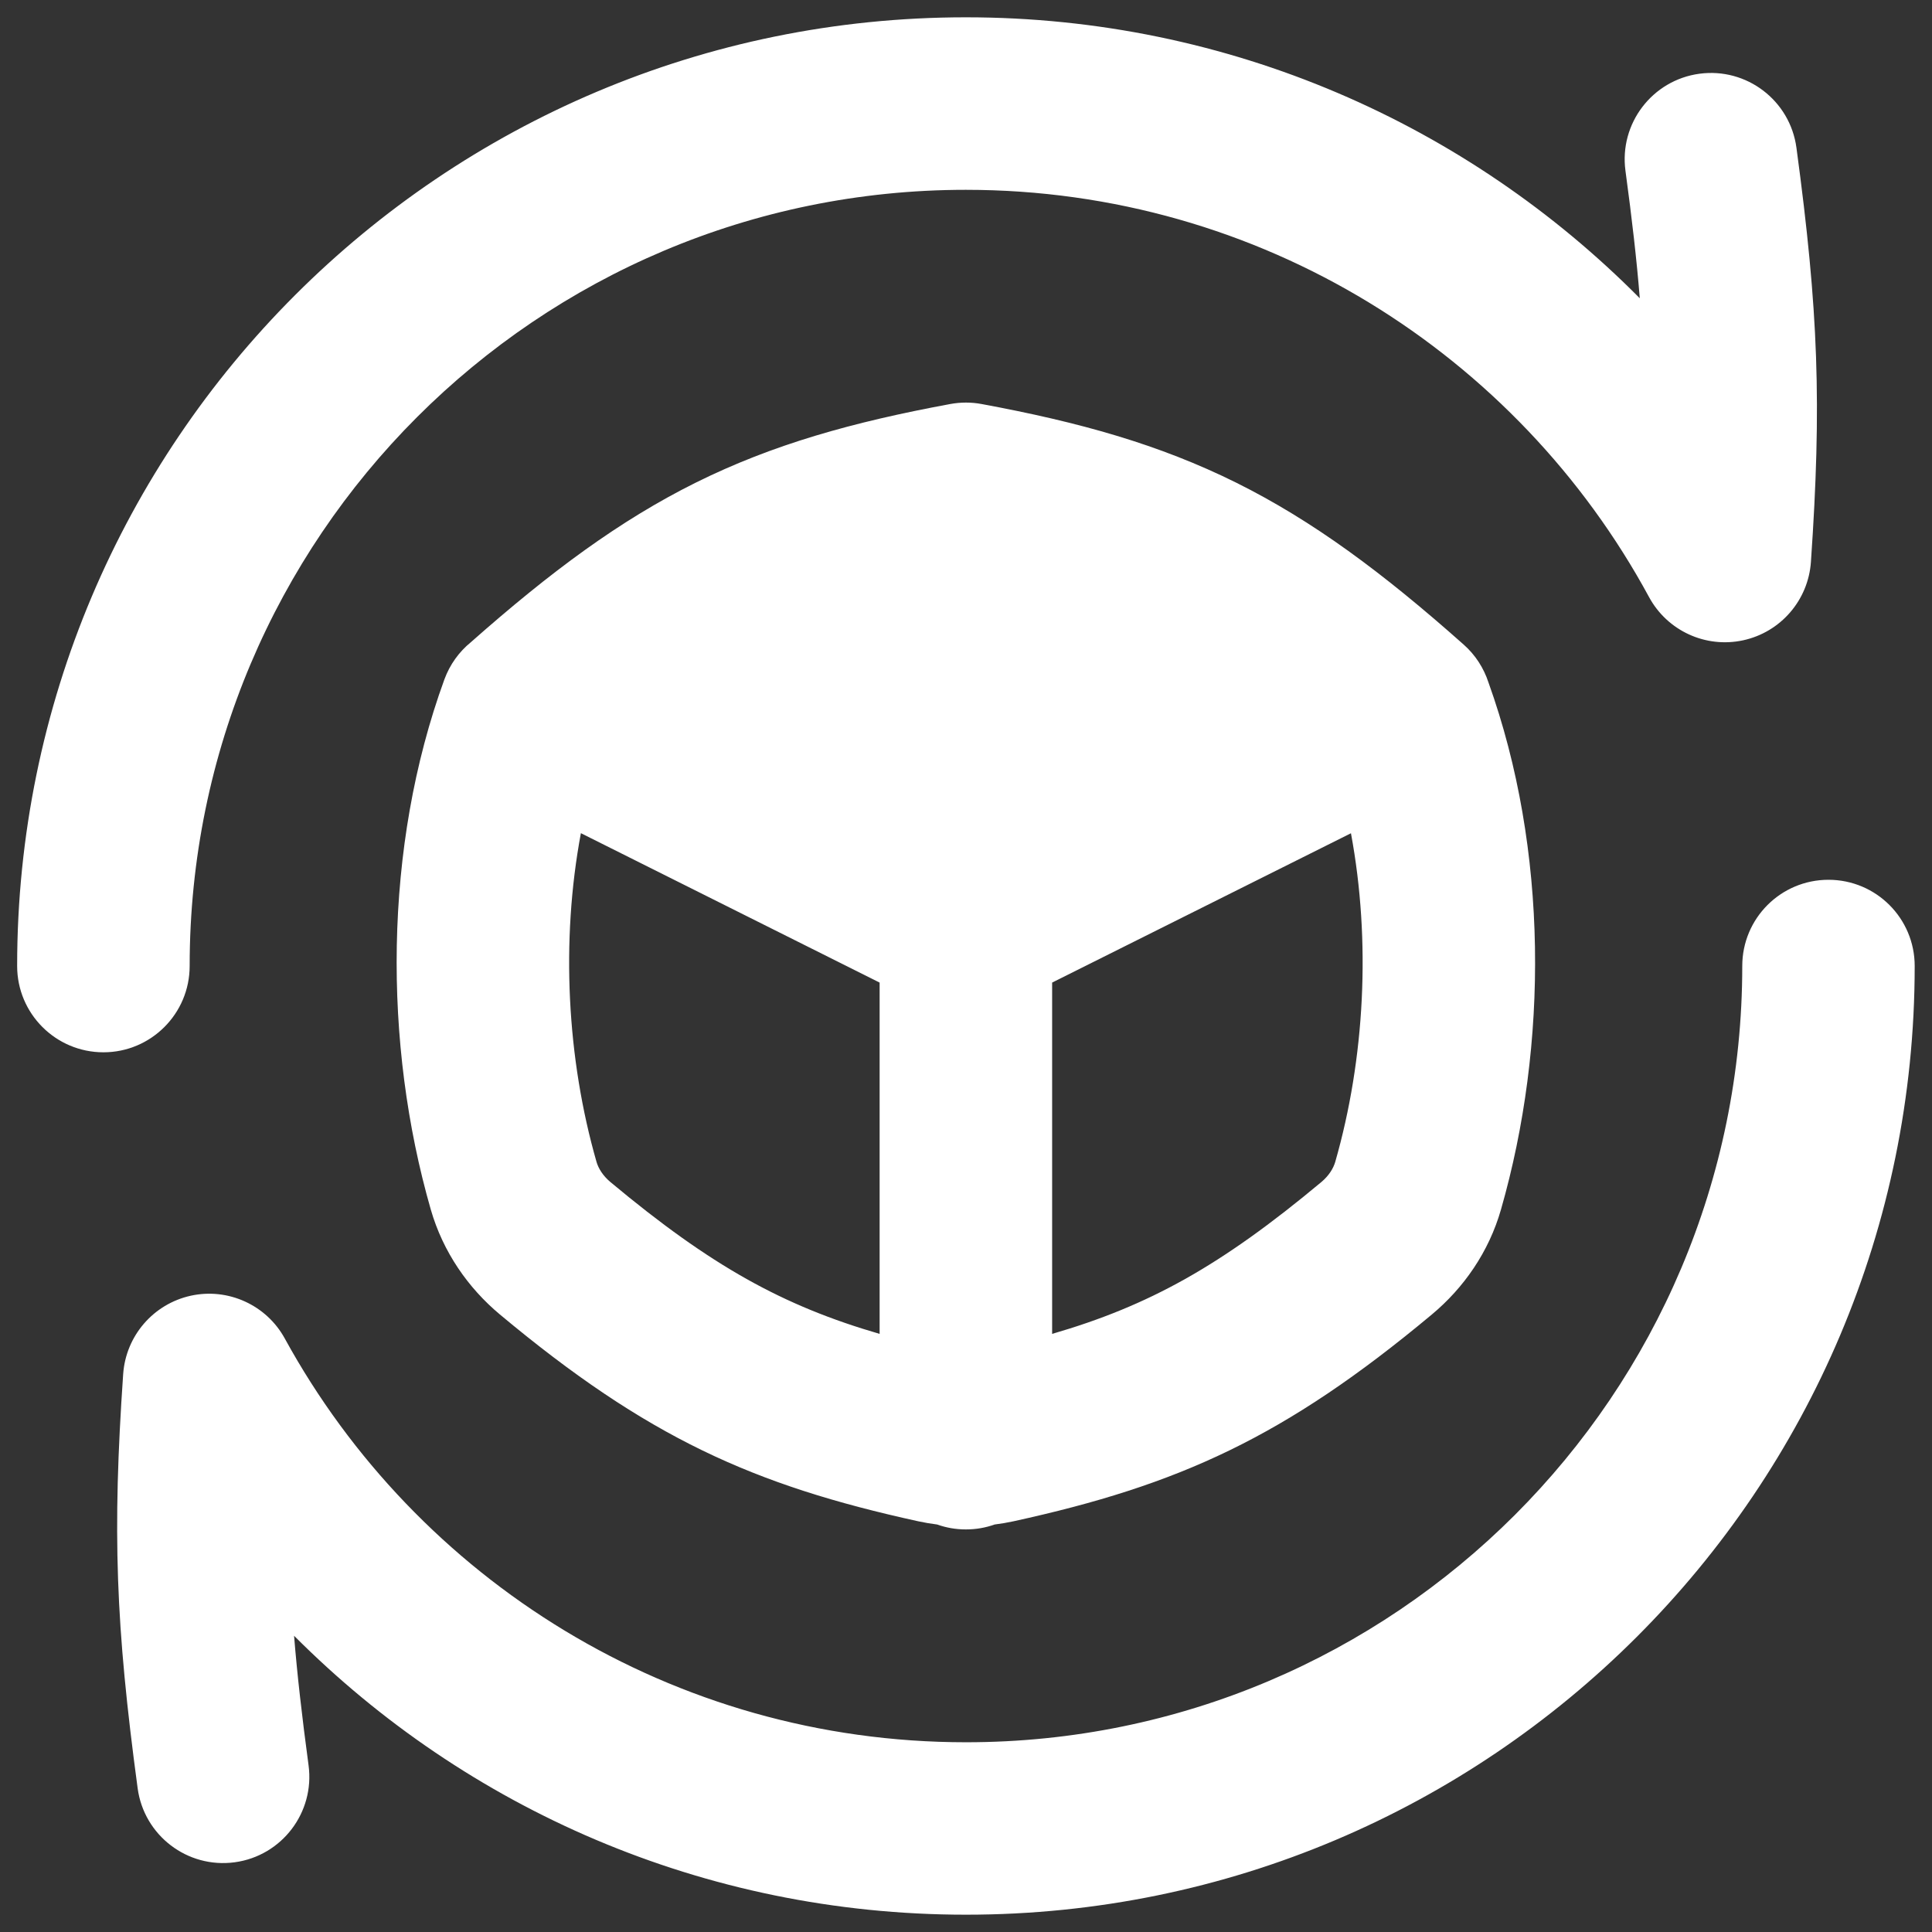 <?xml version="1.0" encoding="UTF-8"?> <svg xmlns="http://www.w3.org/2000/svg" width="24" height="24" viewBox="0 0 24 24" fill="none"><rect x="0" y="0" width="24" height="24" fill="#333333" stroke="none"/><g clip-path="url(#clip0_1051_600)"><path fill-rule="evenodd" clip-rule="evenodd" d="M2.356 12C2.356 6.675 6.673 2.358 11.998 2.358C15.663 2.358 18.852 4.402 20.485 7.417C20.712 7.836 21.188 8.055 21.654 7.954C22.12 7.853 22.463 7.456 22.496 6.98C22.631 5.017 22.59 3.864 22.316 1.835C22.237 1.248 21.697 0.837 21.111 0.916C20.525 0.995 20.113 1.535 20.192 2.121C20.273 2.72 20.332 3.23 20.37 3.705C18.235 1.551 15.273 0.215 11.998 0.215C5.49 0.215 0.213 5.491 0.213 12C0.213 12.592 0.693 13.072 1.285 13.072C1.876 13.072 2.356 12.592 2.356 12ZM23.785 12C23.785 11.408 23.306 10.929 22.714 10.929C22.122 10.929 21.643 11.408 21.643 12C21.643 17.326 17.326 21.643 12 21.643C8.353 21.643 5.178 19.619 3.538 16.628C3.31 16.211 2.833 15.994 2.369 16.096C1.904 16.199 1.563 16.595 1.53 17.07C1.395 19.033 1.436 20.186 1.71 22.215C1.789 22.801 2.328 23.213 2.915 23.134C3.501 23.055 3.912 22.515 3.833 21.929C3.751 21.32 3.692 20.802 3.653 20.32C5.786 22.46 8.738 23.785 12 23.785C18.509 23.785 23.785 18.509 23.785 12ZM8.642 5.996C7.699 6.465 6.841 7.101 5.849 7.978C5.704 8.096 5.589 8.253 5.52 8.441C4.76 10.528 4.761 12.97 5.351 15.024C5.503 15.553 5.816 16 6.21 16.329C8.038 17.855 9.355 18.449 11.407 18.898C11.485 18.915 11.563 18.928 11.642 18.938C11.754 18.978 11.873 18.999 11.998 18.999C12.124 18.999 12.244 18.978 12.355 18.938C12.434 18.928 12.512 18.915 12.59 18.898C14.642 18.449 15.959 17.855 17.787 16.329C18.182 16 18.495 15.553 18.646 15.024C19.232 12.981 19.237 10.557 18.49 8.477C18.432 8.299 18.327 8.135 18.182 8.007C17.177 7.114 16.31 6.47 15.357 5.996C14.4 5.521 13.411 5.244 12.194 5.019C12.066 4.995 11.933 4.995 11.804 5.019C10.588 5.244 9.599 5.521 8.642 5.996ZM13.07 16.57C14.27 16.221 15.162 15.729 16.414 14.684C16.508 14.605 16.563 14.515 16.587 14.433C16.954 13.153 17.032 11.692 16.782 10.351L13.07 12.206V16.57ZM10.927 12.206L7.216 10.35C6.965 11.691 7.043 13.153 7.41 14.433C7.434 14.515 7.489 14.605 7.583 14.684C8.835 15.729 9.727 16.221 10.927 16.57V12.206Z" fill="white"></path></g><defs><clipPath id="clip0_1051_600"><rect width="23.999" height="23.999" fill="white"></rect></clipPath></defs></svg> 